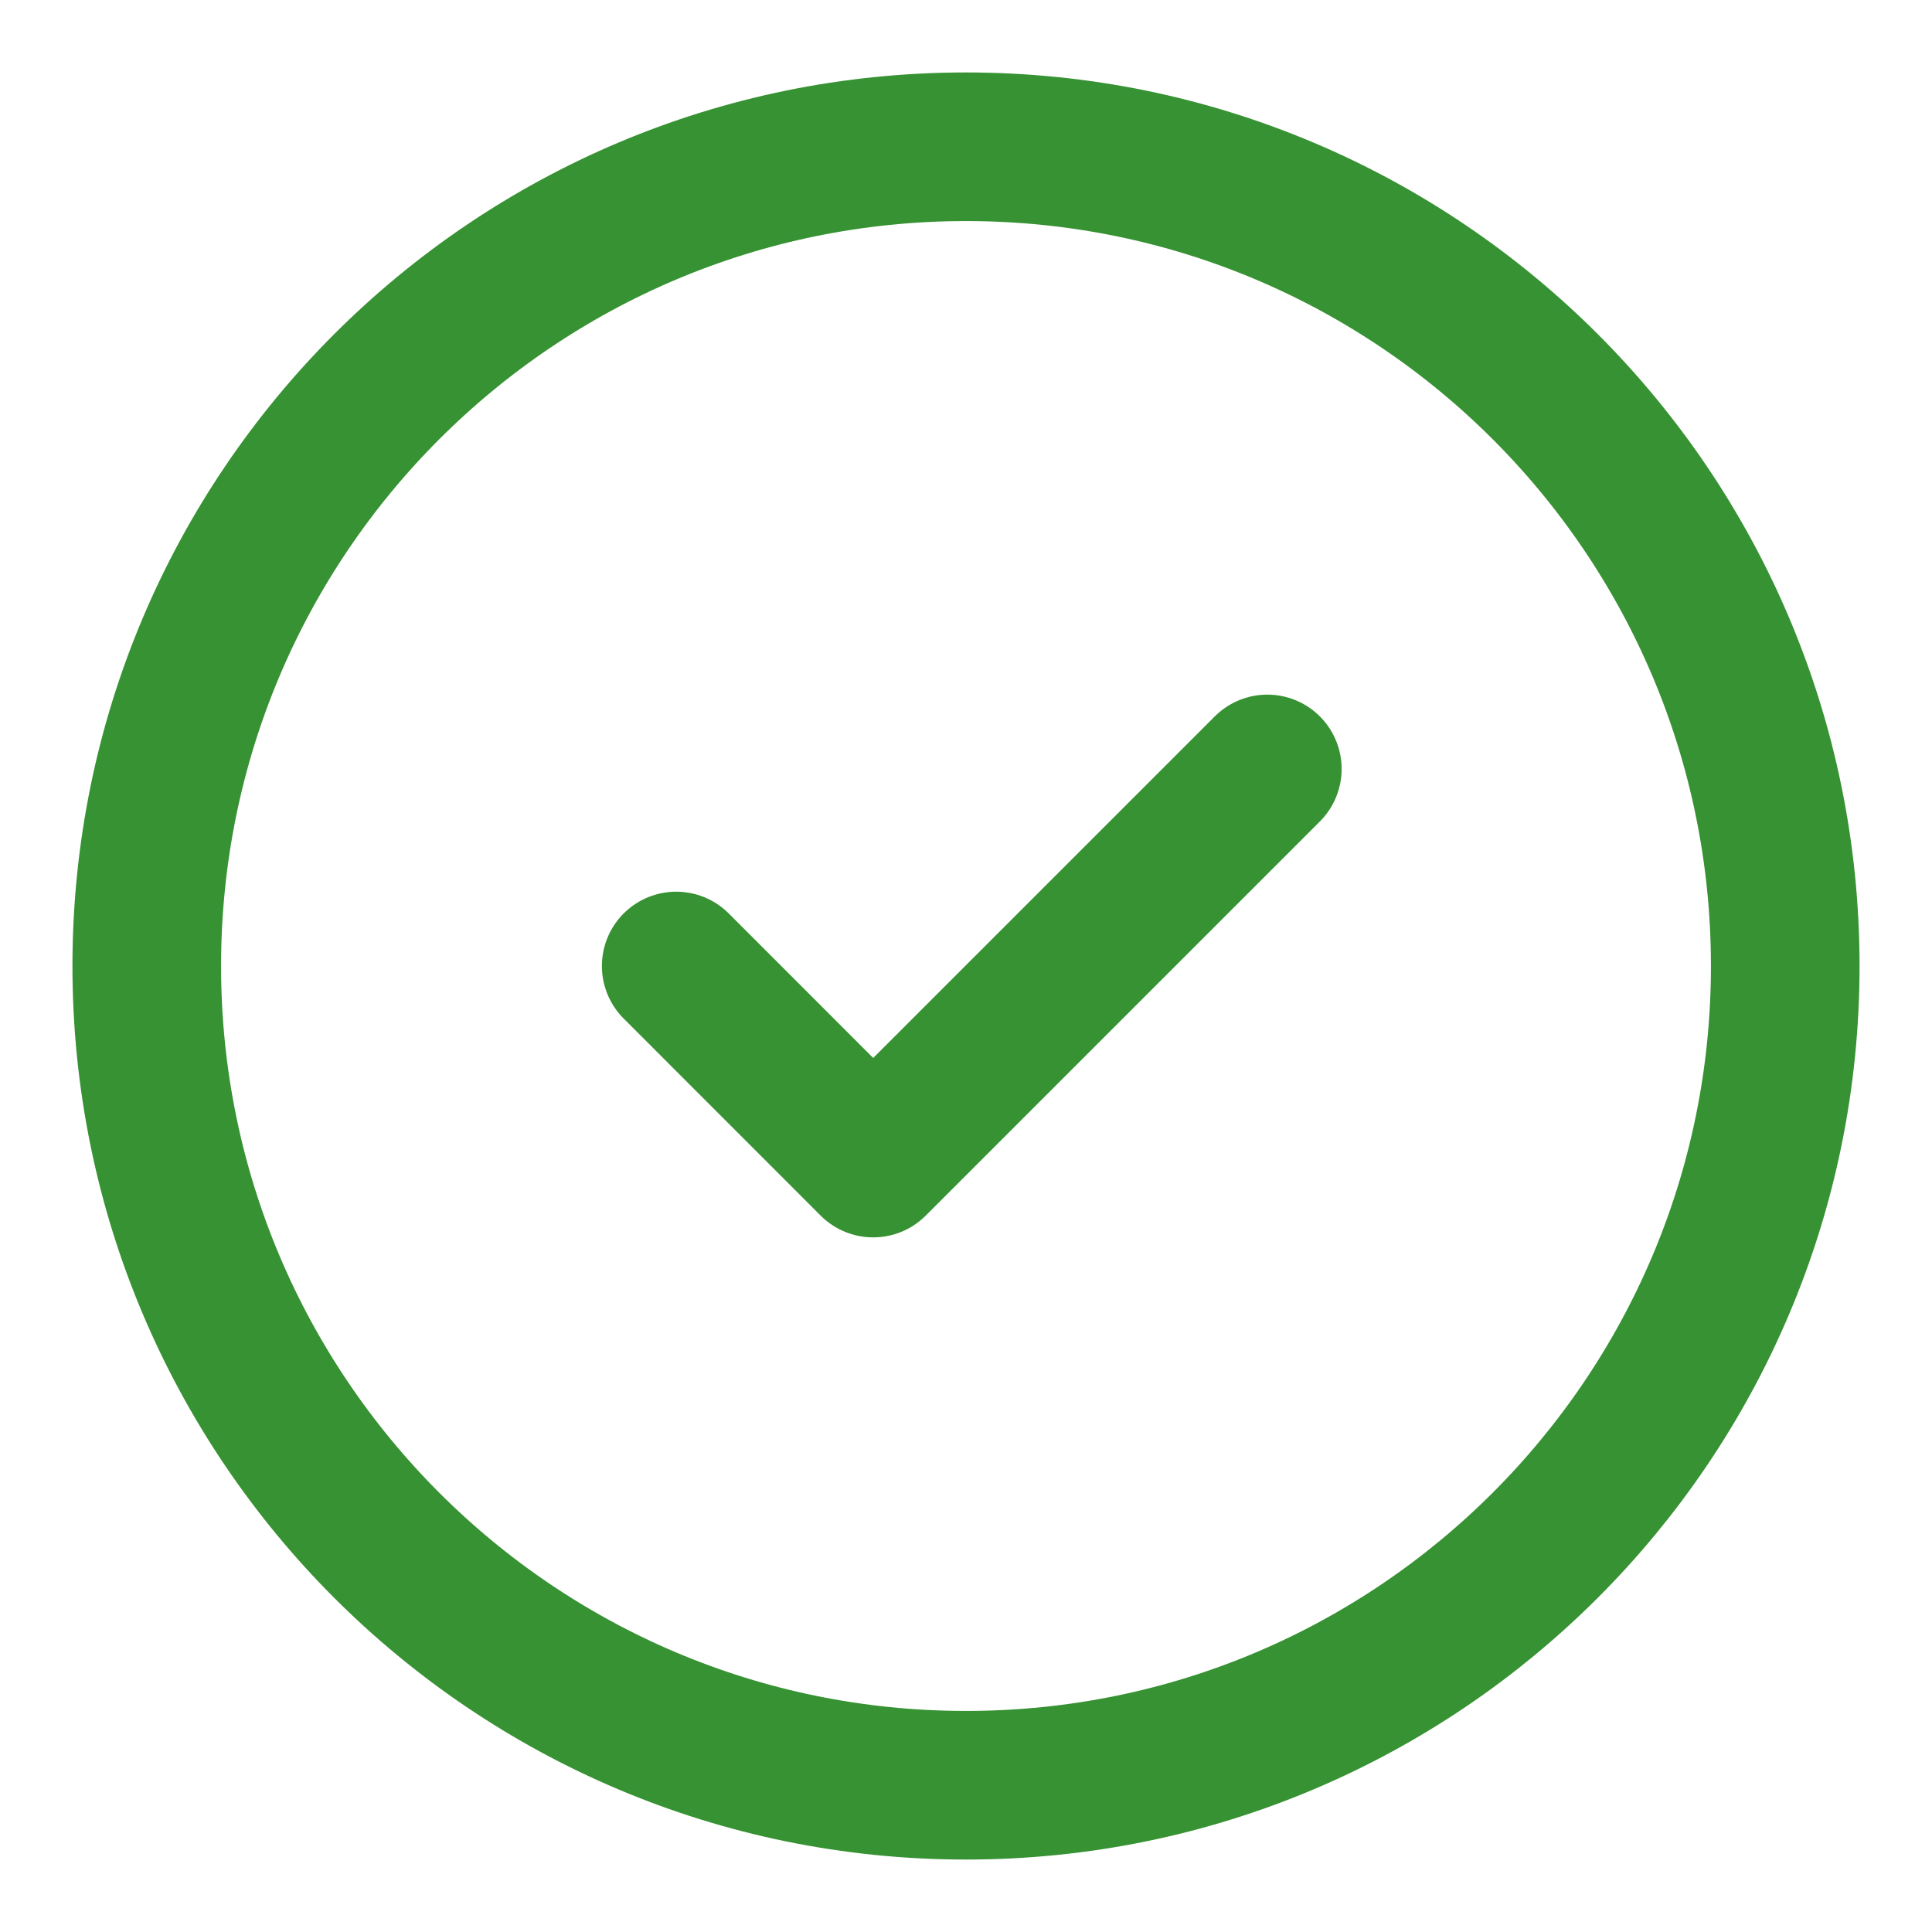 <?xml version="1.0" encoding="UTF-8"?> <svg xmlns="http://www.w3.org/2000/svg" width="26" height="26" viewBox="0 0 26 26" fill="none"><path d="M24.025 13C24.025 6.911 19.088 1.975 13 1.975C6.911 1.975 1.975 6.911 1.975 13C1.975 19.088 6.911 24.025 13 24.025C19.088 24.025 24.025 19.088 24.025 13Z" stroke="#369232" stroke-width="2" stroke-miterlimit="10"></path><path d="M17.055 10.348L11.751 15.652L9.1 13" stroke="#369232" stroke-width="2" stroke-linecap="round" stroke-linejoin="round"></path></svg> 